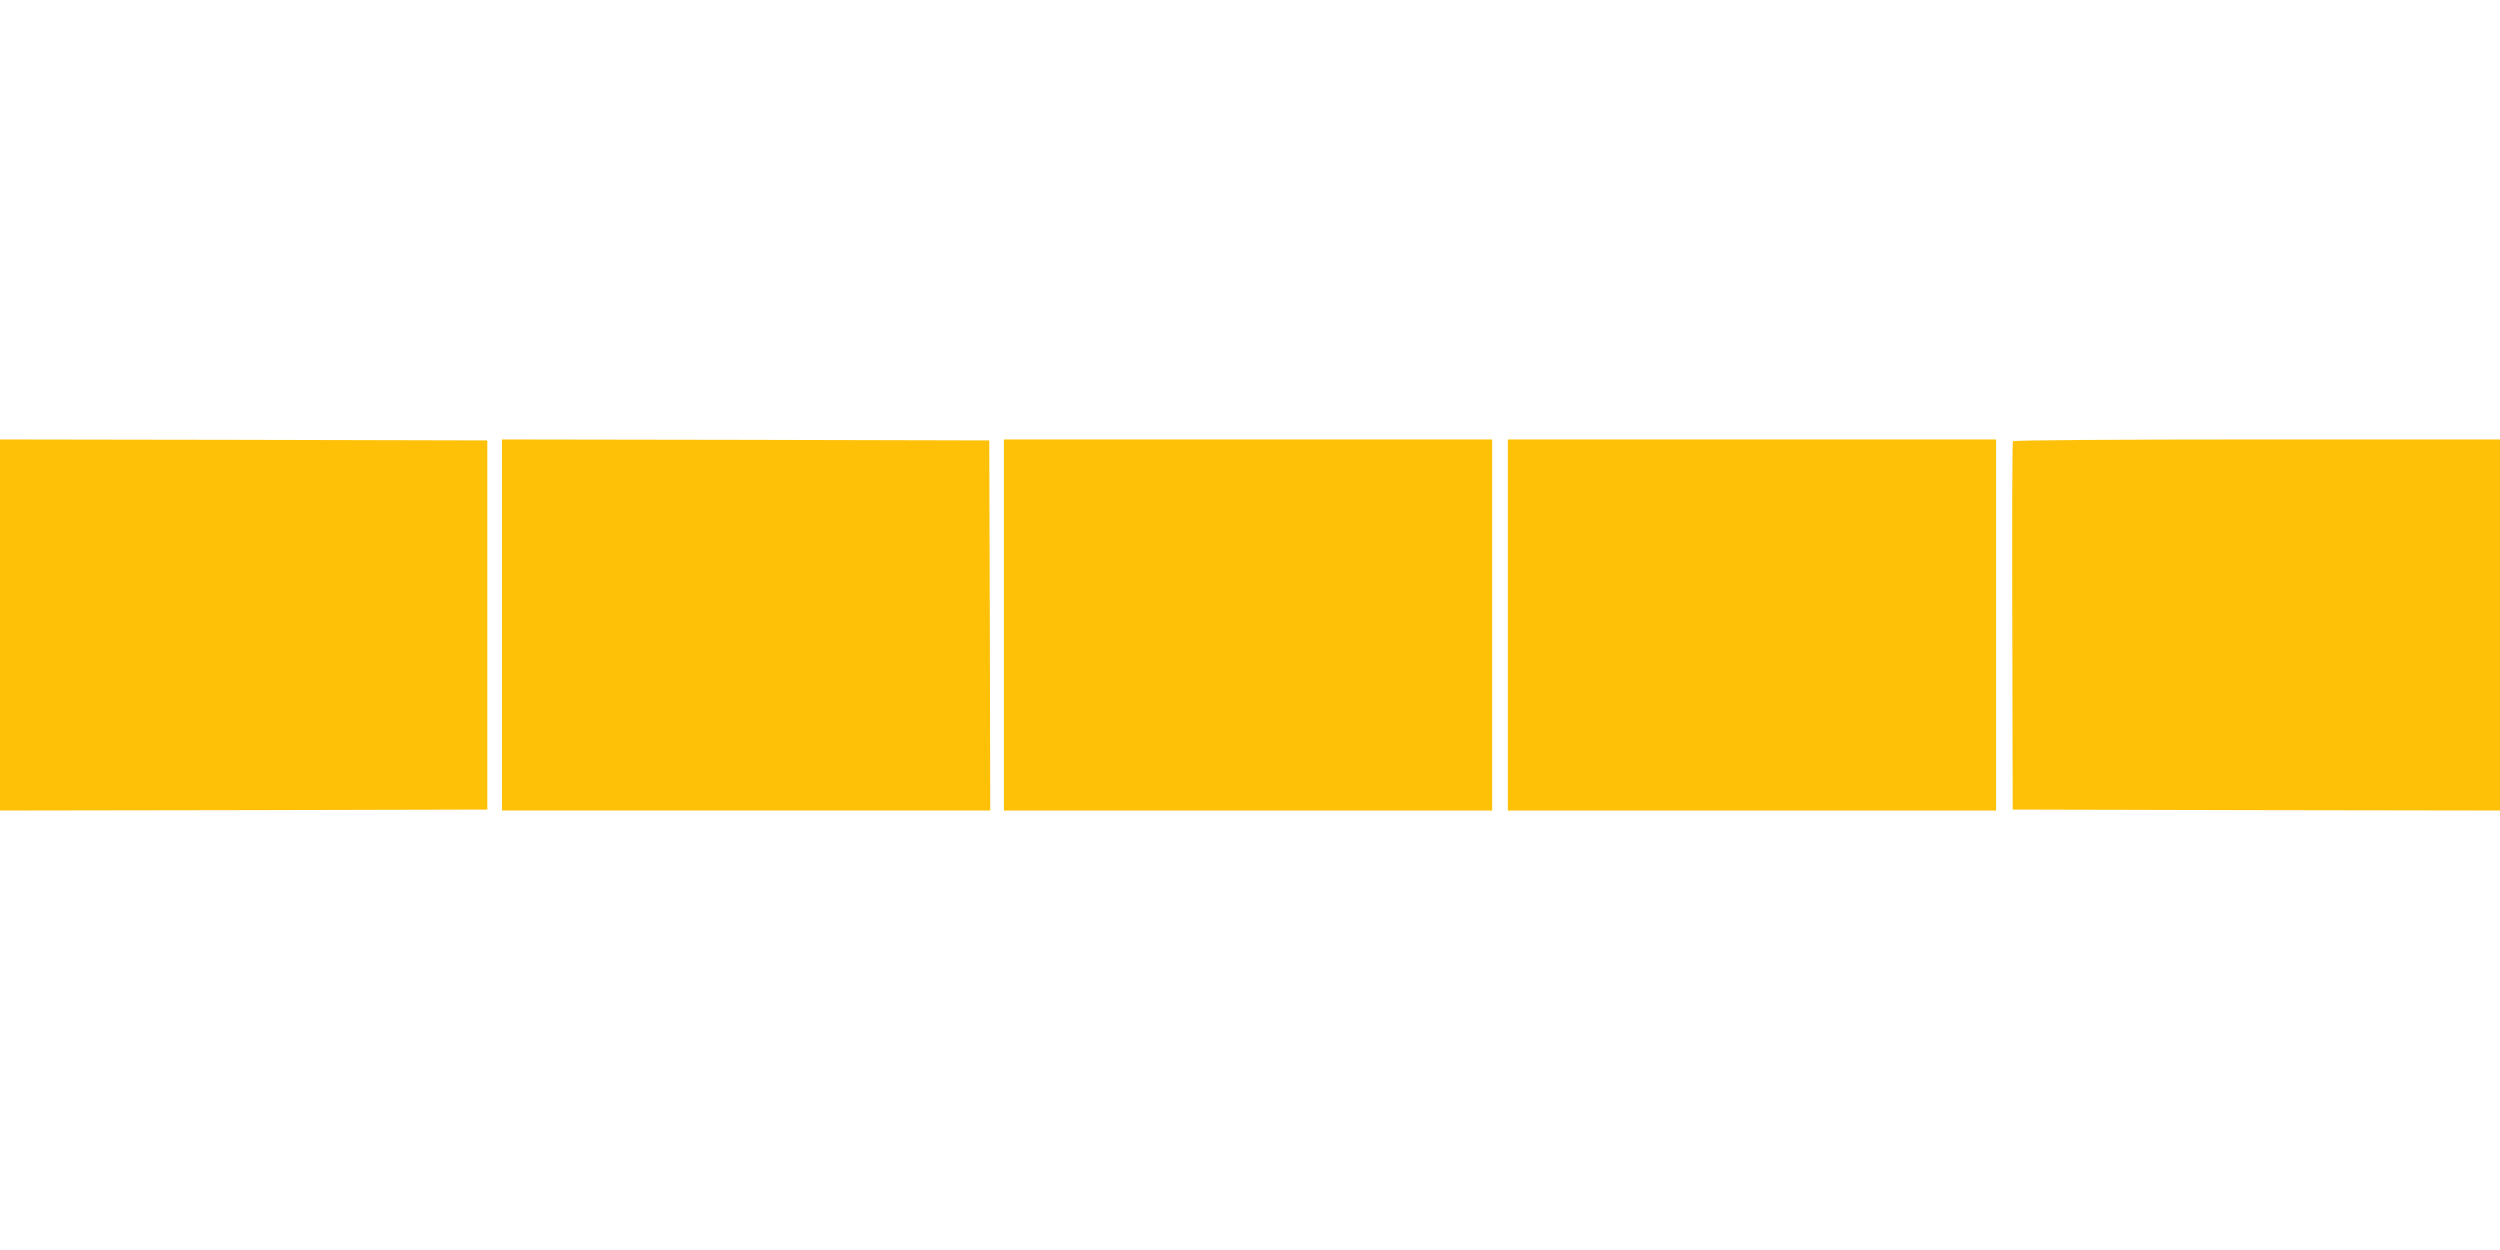 <?xml version="1.0" standalone="no"?>
<!DOCTYPE svg PUBLIC "-//W3C//DTD SVG 20010904//EN"
 "http://www.w3.org/TR/2001/REC-SVG-20010904/DTD/svg10.dtd">
<svg version="1.0" xmlns="http://www.w3.org/2000/svg"
 width="1280pt" height="640pt" viewBox="0 0 1280 640"
 preserveAspectRatio="xMidYMid meet">
<g transform="translate(0,640) scale(0.1,-0.1)"
fill="#ffc107" stroke="none">
<path d="M0 3200 l0 -950 1248 2 1247 3 0 945 0 945 -1247 3 -1248 2 0 -950z"/>
<path d="M2570 3200 l0 -950 1250 0 1250 0 -2 948 -3 947 -1247 3 -1248 2 0
-950z"/>
<path d="M5140 3200 l0 -950 1250 0 1250 0 0 950 0 950 -1250 0 -1250 0 0
-950z"/>
<path d="M7720 3200 l0 -950 1250 0 1250 0 0 950 0 950 -1250 0 -1250 0 0
-950z"/>
<path d="M10306 4141 c-3 -5 -5 -431 -3 -947 l2 -939 1248 -3 1247 -2 0 950 0
950 -1244 0 c-722 0 -1247 -4 -1250 -9z"/>
</g>
</svg>
